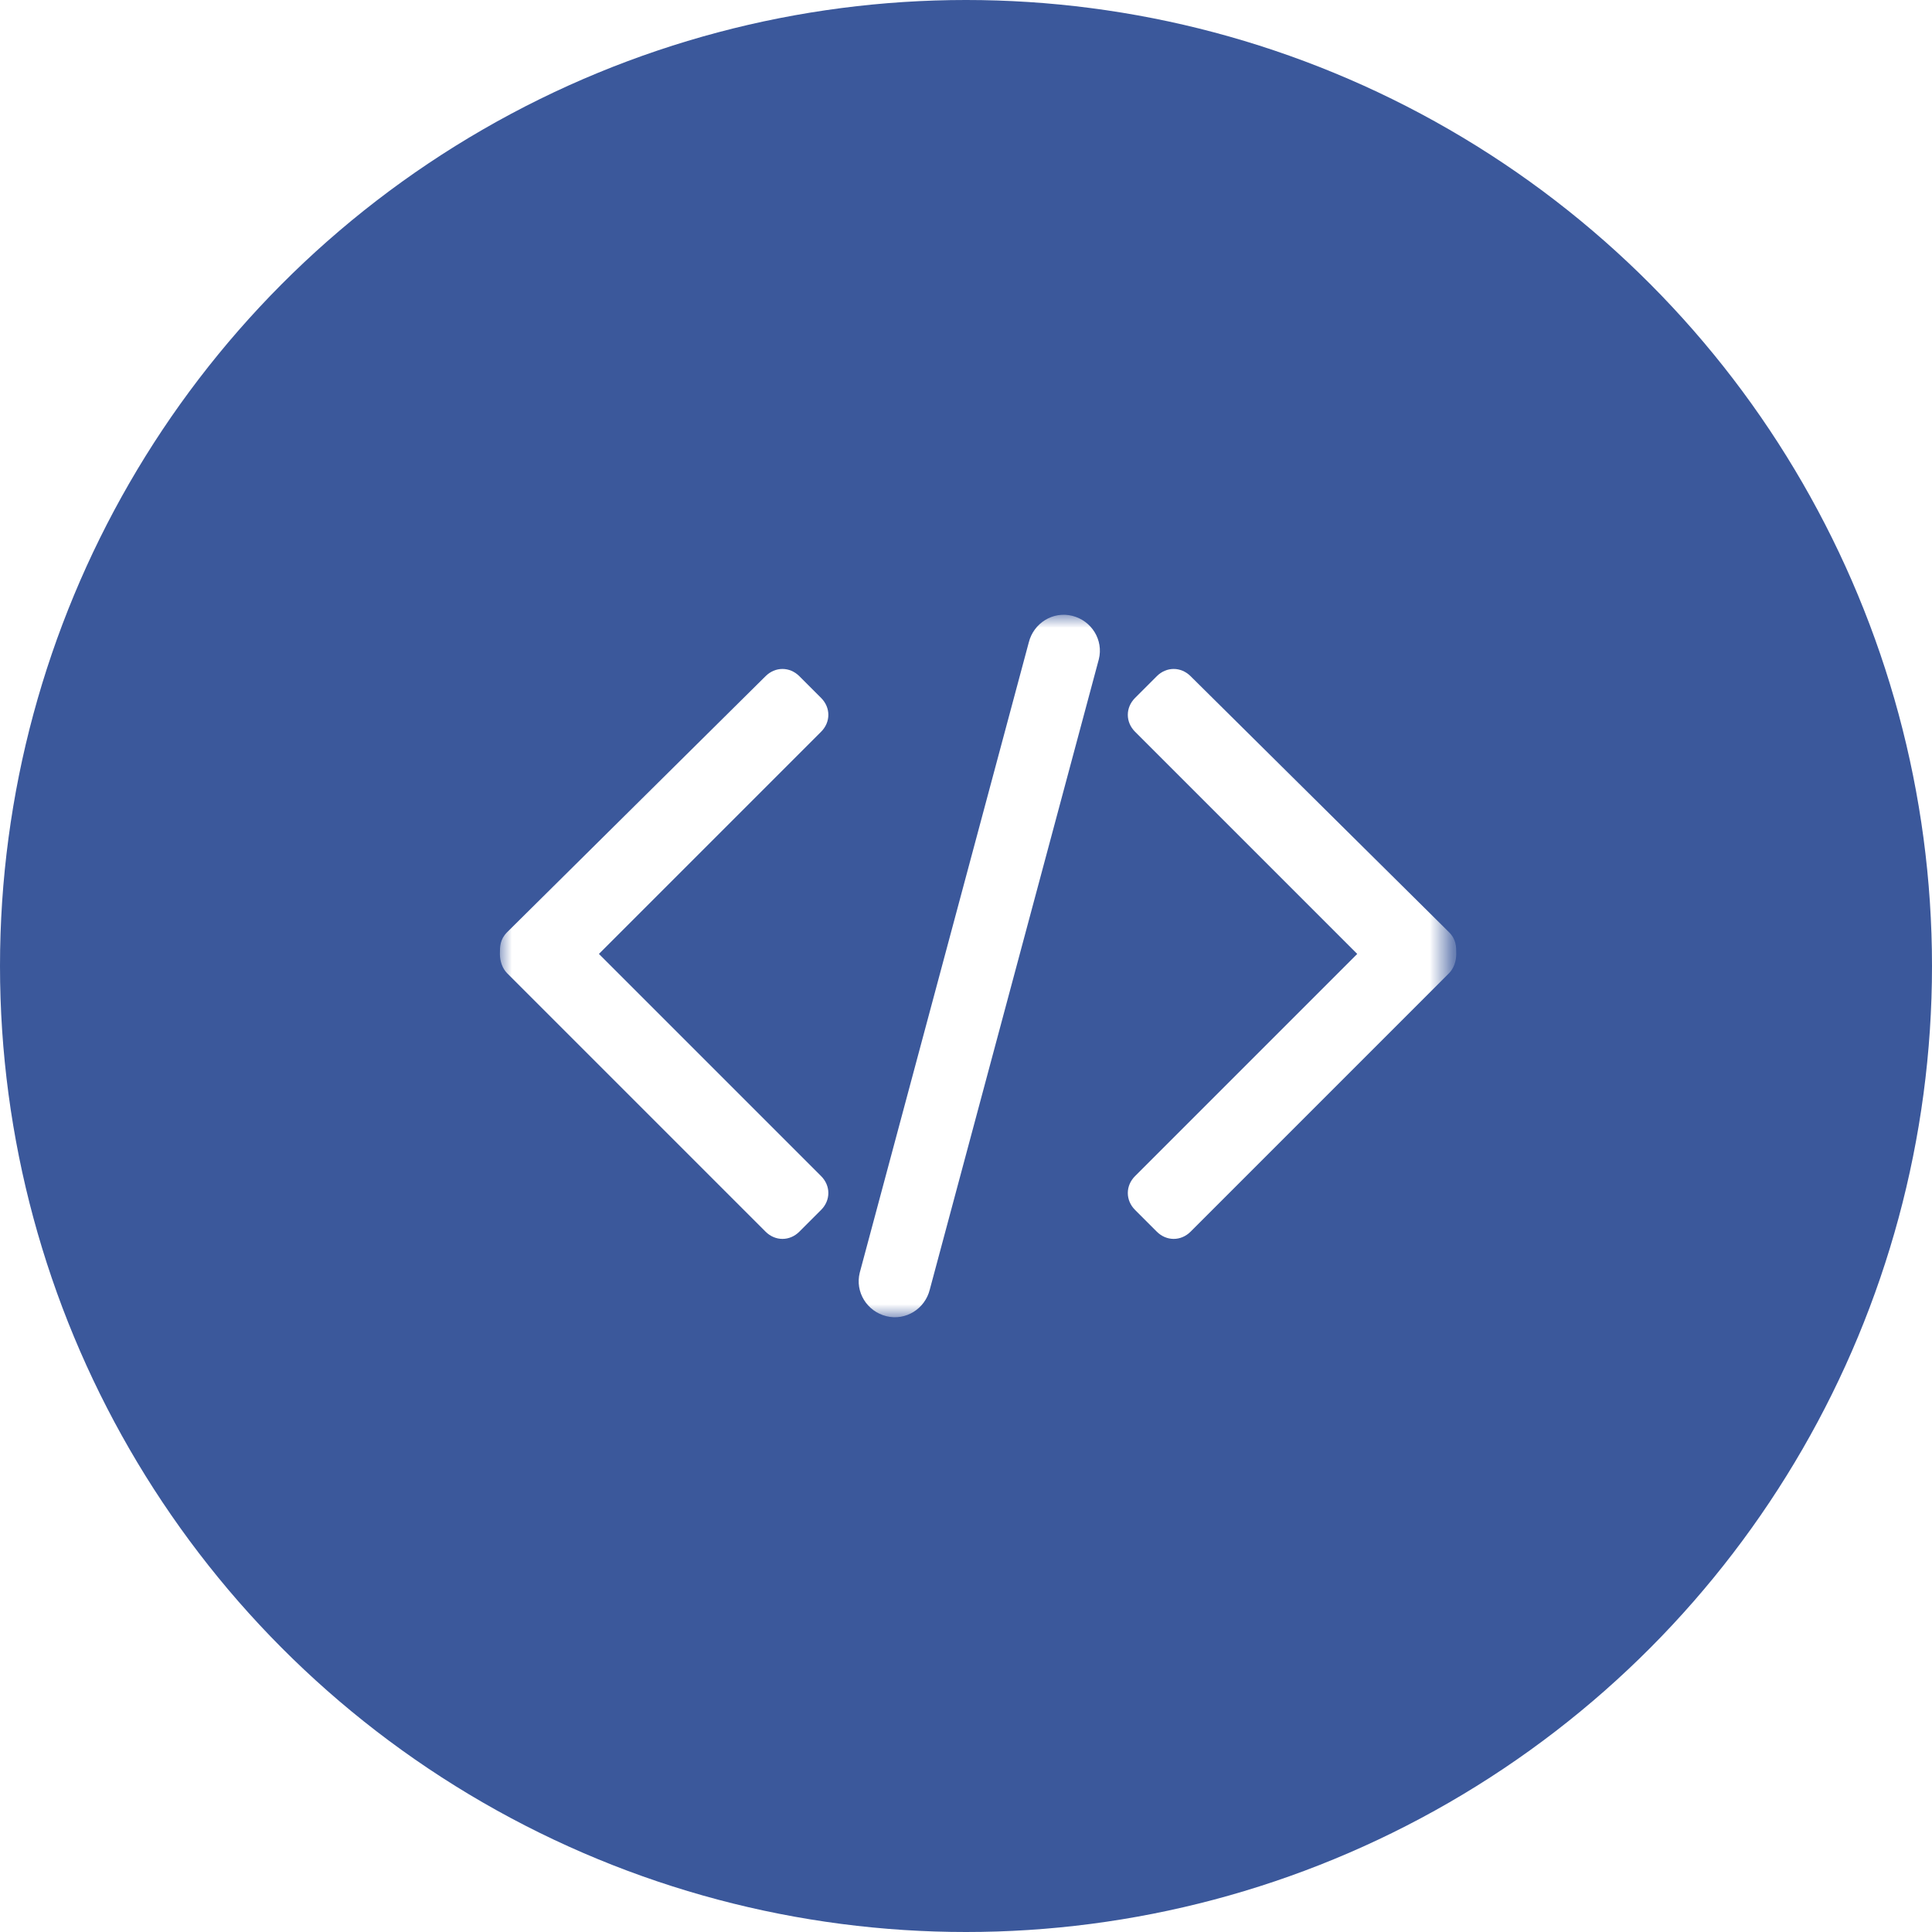 <?xml version="1.0" encoding="utf-8"?>
<!-- Generator: Adobe Illustrator 21.0.0, SVG Export Plug-In . SVG Version: 6.00 Build 0)  -->
<svg version="1.1" id="图层_1" xmlns="http://www.w3.org/2000/svg" xmlns:xlink="http://www.w3.org/1999/xlink" x="0px" y="0px"
	 viewBox="0 0 80 80" style="enable-background:new 0 0 80 80;" xml:space="preserve">
<style type="text/css">
	.st0{fill:#3B589B;}
	.st1{filter:url(#Adobe_OpacityMaskFilter);}
	.st2{fill:#FFFFFF;}
	.st3{mask:url(#mask-2);}
</style>
<title>icon</title>
<desc>Created with Sketch.</desc>
<g id="_x38_.工具">
	<g id="工具" transform="translate(-790, -770)">
		<g id="高效操作" transform="translate(370, 700)">
			<g id="Facebook-Pixel" transform="translate(330, 50)">
				<g id="icon" transform="translate(90, 20)">
					<g id="Oval-5">
						<circle id="path-1_1_" class="st0" cx="40" cy="40" r="40"/>
					</g>
					<defs>
						<filter id="Adobe_OpacityMaskFilter" filterUnits="userSpaceOnUse" x="20.7" y="25.5" width="39.5" height="29.1">
							<feColorMatrix  type="matrix" values="1 0 0 0 0  0 1 0 0 0  0 0 1 0 0  0 0 0 1 0"/>
						</filter>
					</defs>
					<mask maskUnits="userSpaceOnUse" x="20.7" y="25.5" width="39.5" height="29.1" id="mask-2">
						<g class="st1">
							<circle id="path-1" class="st2" cx="40" cy="40" r="40"/>
						</g>
					</mask>
					<g id="代码" class="st3">
						<g transform="translate(20, 25)">
							<path id="左" class="st2" d="M4.8,14.5l9.2,9.2c0.4,0.4,0.4,1,0,1.4L13.1,26c-0.4,0.4-1,0.4-1.4,0L1,15.3
								c-0.2-0.2-0.3-0.5-0.3-0.8c0-0.3,0-0.6,0.3-0.9L11.7,3c0.4-0.4,1-0.4,1.4,0L14,3.9c0.4,0.4,0.4,1,0,1.4L4.8,14.5z"/>
							<path id="Rectangle-13" class="st2" d="M24.4,0.5L24.4,0.5c0.8,0.2,1.3,1,1.1,1.8l-7,26.1c-0.2,0.8-1,1.3-1.8,1.1l0,0
								c-0.8-0.2-1.3-1-1.1-1.8l7-26.1C22.8,0.8,23.6,0.3,24.4,0.5z"/>
							<path id="左_1_" class="st2" d="M36.2,14.5L27,23.7c-0.4,0.4-0.4,1,0,1.4l0.9,0.9c0.4,0.4,1,0.4,1.4,0L40,15.3
								c0.2-0.2,0.3-0.5,0.3-0.8c0-0.3,0-0.6-0.3-0.9L29.3,3c-0.4-0.4-1-0.4-1.4,0L27,3.9c-0.4,0.4-0.4,1,0,1.4L36.2,14.5z"/>
						</g>
					</g>
				</g>
			</g>
		</g>
	</g>
</g>
</svg>
